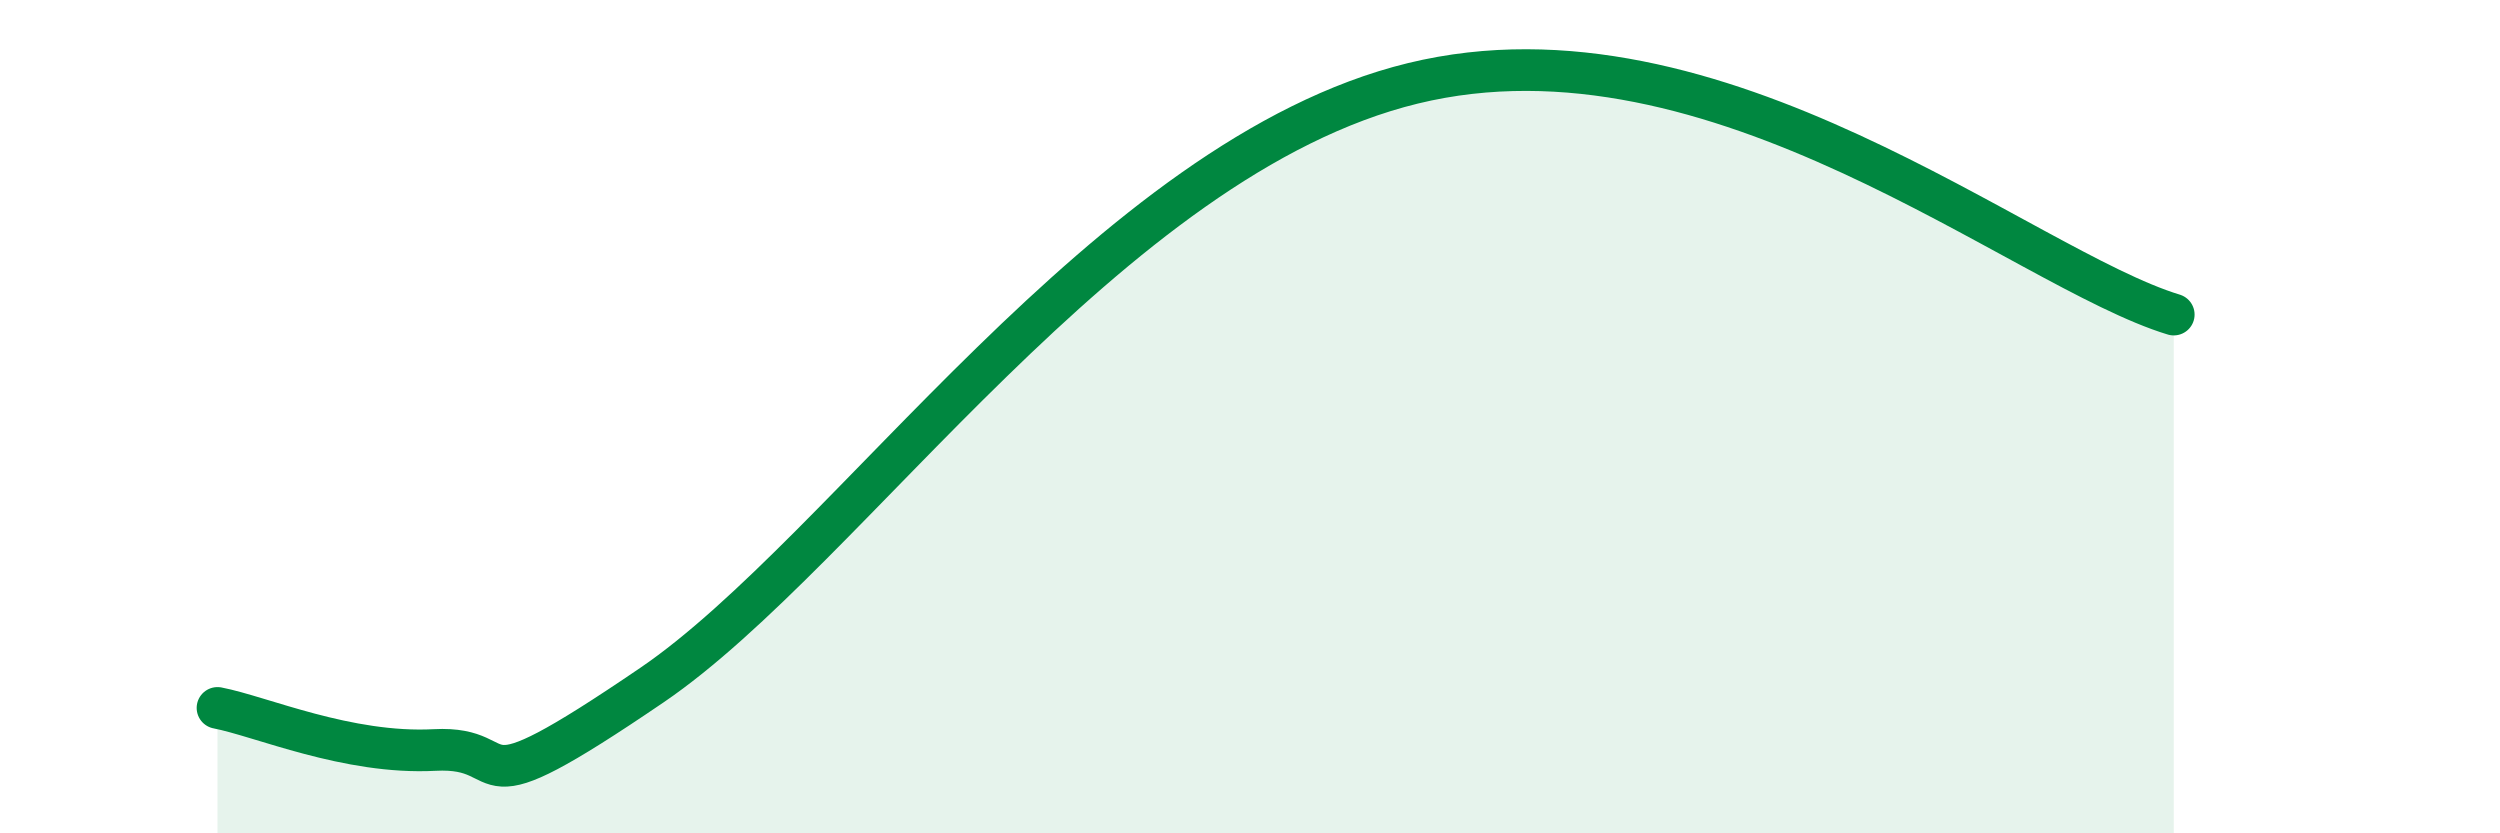 
    <svg width="60" height="20" viewBox="0 0 60 20" xmlns="http://www.w3.org/2000/svg">
      <path
        d="M 5.22,16.99 C 6.26,17.19 8.34,18.11 10.43,18 C 12.52,17.89 10.95,19.64 15.65,16.44 C 20.35,13.24 26.61,3.78 33.91,2 C 41.21,0.22 48.52,6.44 52.17,7.55L52.17 20L5.22 20Z"
        fill="#008740"
        opacity="0.1"
        stroke-linecap="round"
        stroke-linejoin="round"
      />
      <path
        d="M 5.22,16.99 C 6.26,17.19 8.34,18.11 10.43,18 C 12.52,17.89 10.95,19.64 15.65,16.44 C 20.35,13.24 26.61,3.78 33.91,2 C 41.21,0.22 48.52,6.44 52.17,7.55"
        stroke="#008740"
        stroke-width="1"
        fill="none"
        stroke-linecap="round"
        stroke-linejoin="round"
      />
    </svg>
  